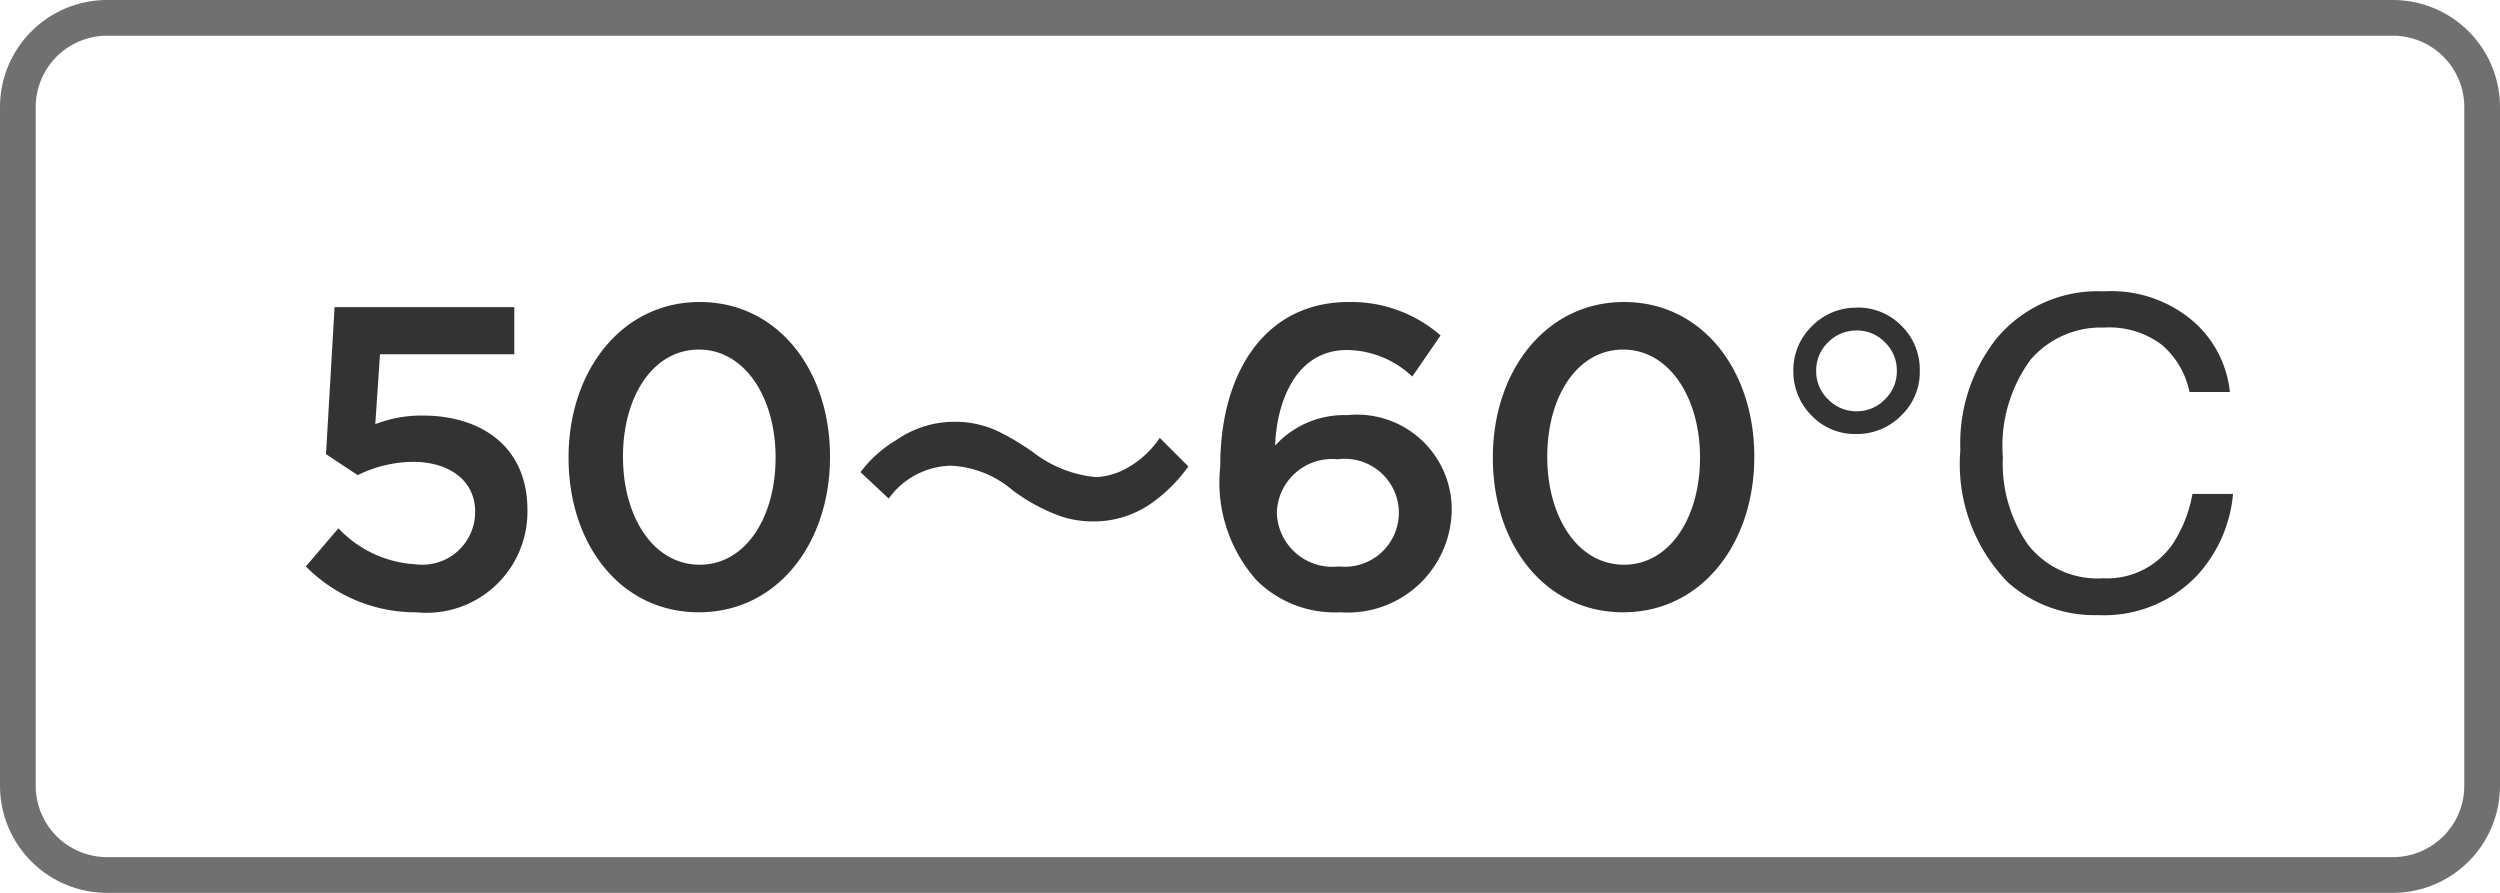 <svg xmlns="http://www.w3.org/2000/svg" width="70" height="25" viewBox="0 0 70 25"><g transform="translate(-80 -4190.194)"><path d="M3.648.144A2.827,2.827,0,0,0,6.768-2.7v-.024c0-1.776-1.3-2.64-2.928-2.64a3.571,3.571,0,0,0-1.332.24L2.64-7.08H6.4V-8.4H1.368l-.24,4.116.888.588a3.547,3.547,0,0,1,1.548-.372c1.02,0,1.74.528,1.74,1.392v.024A1.477,1.477,0,0,1,3.636-1.2a3.206,3.206,0,0,1-2.16-1.008L.564-1.14A4.305,4.305,0,0,0,3.648.144Zm7.92,0C13.776.144,15.24-1.8,15.24-4.2v-.024c0-2.4-1.452-4.32-3.648-4.32S7.92-6.6,7.92-4.2v.024C7.92-1.776,9.36.144,11.568.144Zm.024-1.332c-1.308,0-2.148-1.356-2.148-3.012v-.024c0-1.656.828-2.988,2.124-2.988S13.716-5.856,13.716-4.2v.024C13.716-2.532,12.888-1.188,11.592-1.188ZM16.884-3.04a2.2,2.2,0,0,1,1.74-.92,2.854,2.854,0,0,1,1.72.68,5.111,5.111,0,0,0,1.37.74,2.845,2.845,0,0,0,.88.14,2.808,2.808,0,0,0,1.73-.57,4.367,4.367,0,0,0,.95-.97l-.8-.8a2.68,2.68,0,0,1-1.04.91,1.976,1.976,0,0,1-.74.19,3.391,3.391,0,0,1-1.77-.7,7.178,7.178,0,0,0-.91-.55,2.806,2.806,0,0,0-1.29-.3,2.85,2.85,0,0,0-1.64.52,3.439,3.439,0,0,0-.99.89ZM29.528.144a2.908,2.908,0,0,0,3.12-2.856v-.024a2.652,2.652,0,0,0-2.928-2.64,2.61,2.61,0,0,0-2.016.852c.036-1.152.54-2.676,2.016-2.676a2.7,2.7,0,0,1,1.824.744l.792-1.152a3.807,3.807,0,0,0-2.568-.936c-2.376,0-3.6,2.016-3.6,4.572v.024a4.119,4.119,0,0,0,1.02,3.2A3.109,3.109,0,0,0,29.528.144ZM29.492-1.14a1.556,1.556,0,0,1-1.74-1.5v-.024a1.547,1.547,0,0,1,1.7-1.476,1.516,1.516,0,0,1,1.716,1.464v.024A1.512,1.512,0,0,1,29.492-1.14ZM37.448.144C39.656.144,41.12-1.8,41.12-4.2v-.024c0-2.4-1.452-4.32-3.648-4.32S33.8-6.6,33.8-4.2v.024C33.8-1.776,35.24.144,37.448.144Zm.024-1.332c-1.308,0-2.148-1.356-2.148-3.012v-.024c0-1.656.828-2.988,2.124-2.988S39.6-5.856,39.6-4.2v.024C39.6-2.532,38.768-1.188,37.472-1.188Zm6.518-7.2a1.7,1.7,0,0,1,1.254.513,1.707,1.707,0,0,1,.51,1.251,1.682,1.682,0,0,1-.53,1.269,1.73,1.73,0,0,1-1.233.507,1.679,1.679,0,0,1-1.277-.527,1.736,1.736,0,0,1-.5-1.23,1.706,1.706,0,0,1,.524-1.266A1.722,1.722,0,0,1,43.99-8.385ZM42.853-6.609a1.081,1.081,0,0,0,.334.791,1.1,1.1,0,0,0,.8.334,1.089,1.089,0,0,0,.788-.331,1.087,1.087,0,0,0,.337-.806,1.086,1.086,0,0,0-.331-.791,1.078,1.078,0,0,0-.794-.334,1.1,1.1,0,0,0-.8.331A1.087,1.087,0,0,0,42.853-6.609ZM50.9-8.842a3.527,3.527,0,0,1,2.537.861,3.042,3.042,0,0,1,1,1.957H53.306a2.366,2.366,0,0,0-.771-1.318,2.442,2.442,0,0,0-1.62-.486,2.6,2.6,0,0,0-2.054.894A4.073,4.073,0,0,0,48.08-4.2a3.979,3.979,0,0,0,.706,2.452,2.467,2.467,0,0,0,2.106.94,2.225,2.225,0,0,0,1.963-.99,3.766,3.766,0,0,0,.533-1.371h1.137A3.884,3.884,0,0,1,53.517-.885,3.586,3.586,0,0,1,50.751.223a3.65,3.65,0,0,1-2.52-.908A4.732,4.732,0,0,1,46.89-4.395,4.738,4.738,0,0,1,47.9-7.518,3.681,3.681,0,0,1,50.9-8.842Z" transform="translate(88 4207.194)" fill="#333"/><path d="M3,1A2,2,0,0,0,1,3V22a2,2,0,0,0,2,2H67a2,2,0,0,0,2-2V3a2,2,0,0,0-2-2H3M3,0H67a3,3,0,0,1,3,3V22a3,3,0,0,1-3,3H3a3,3,0,0,1-3-3V3A3,3,0,0,1,3,0Z" transform="translate(80 4190.194)" fill="#707070"/></g></svg>